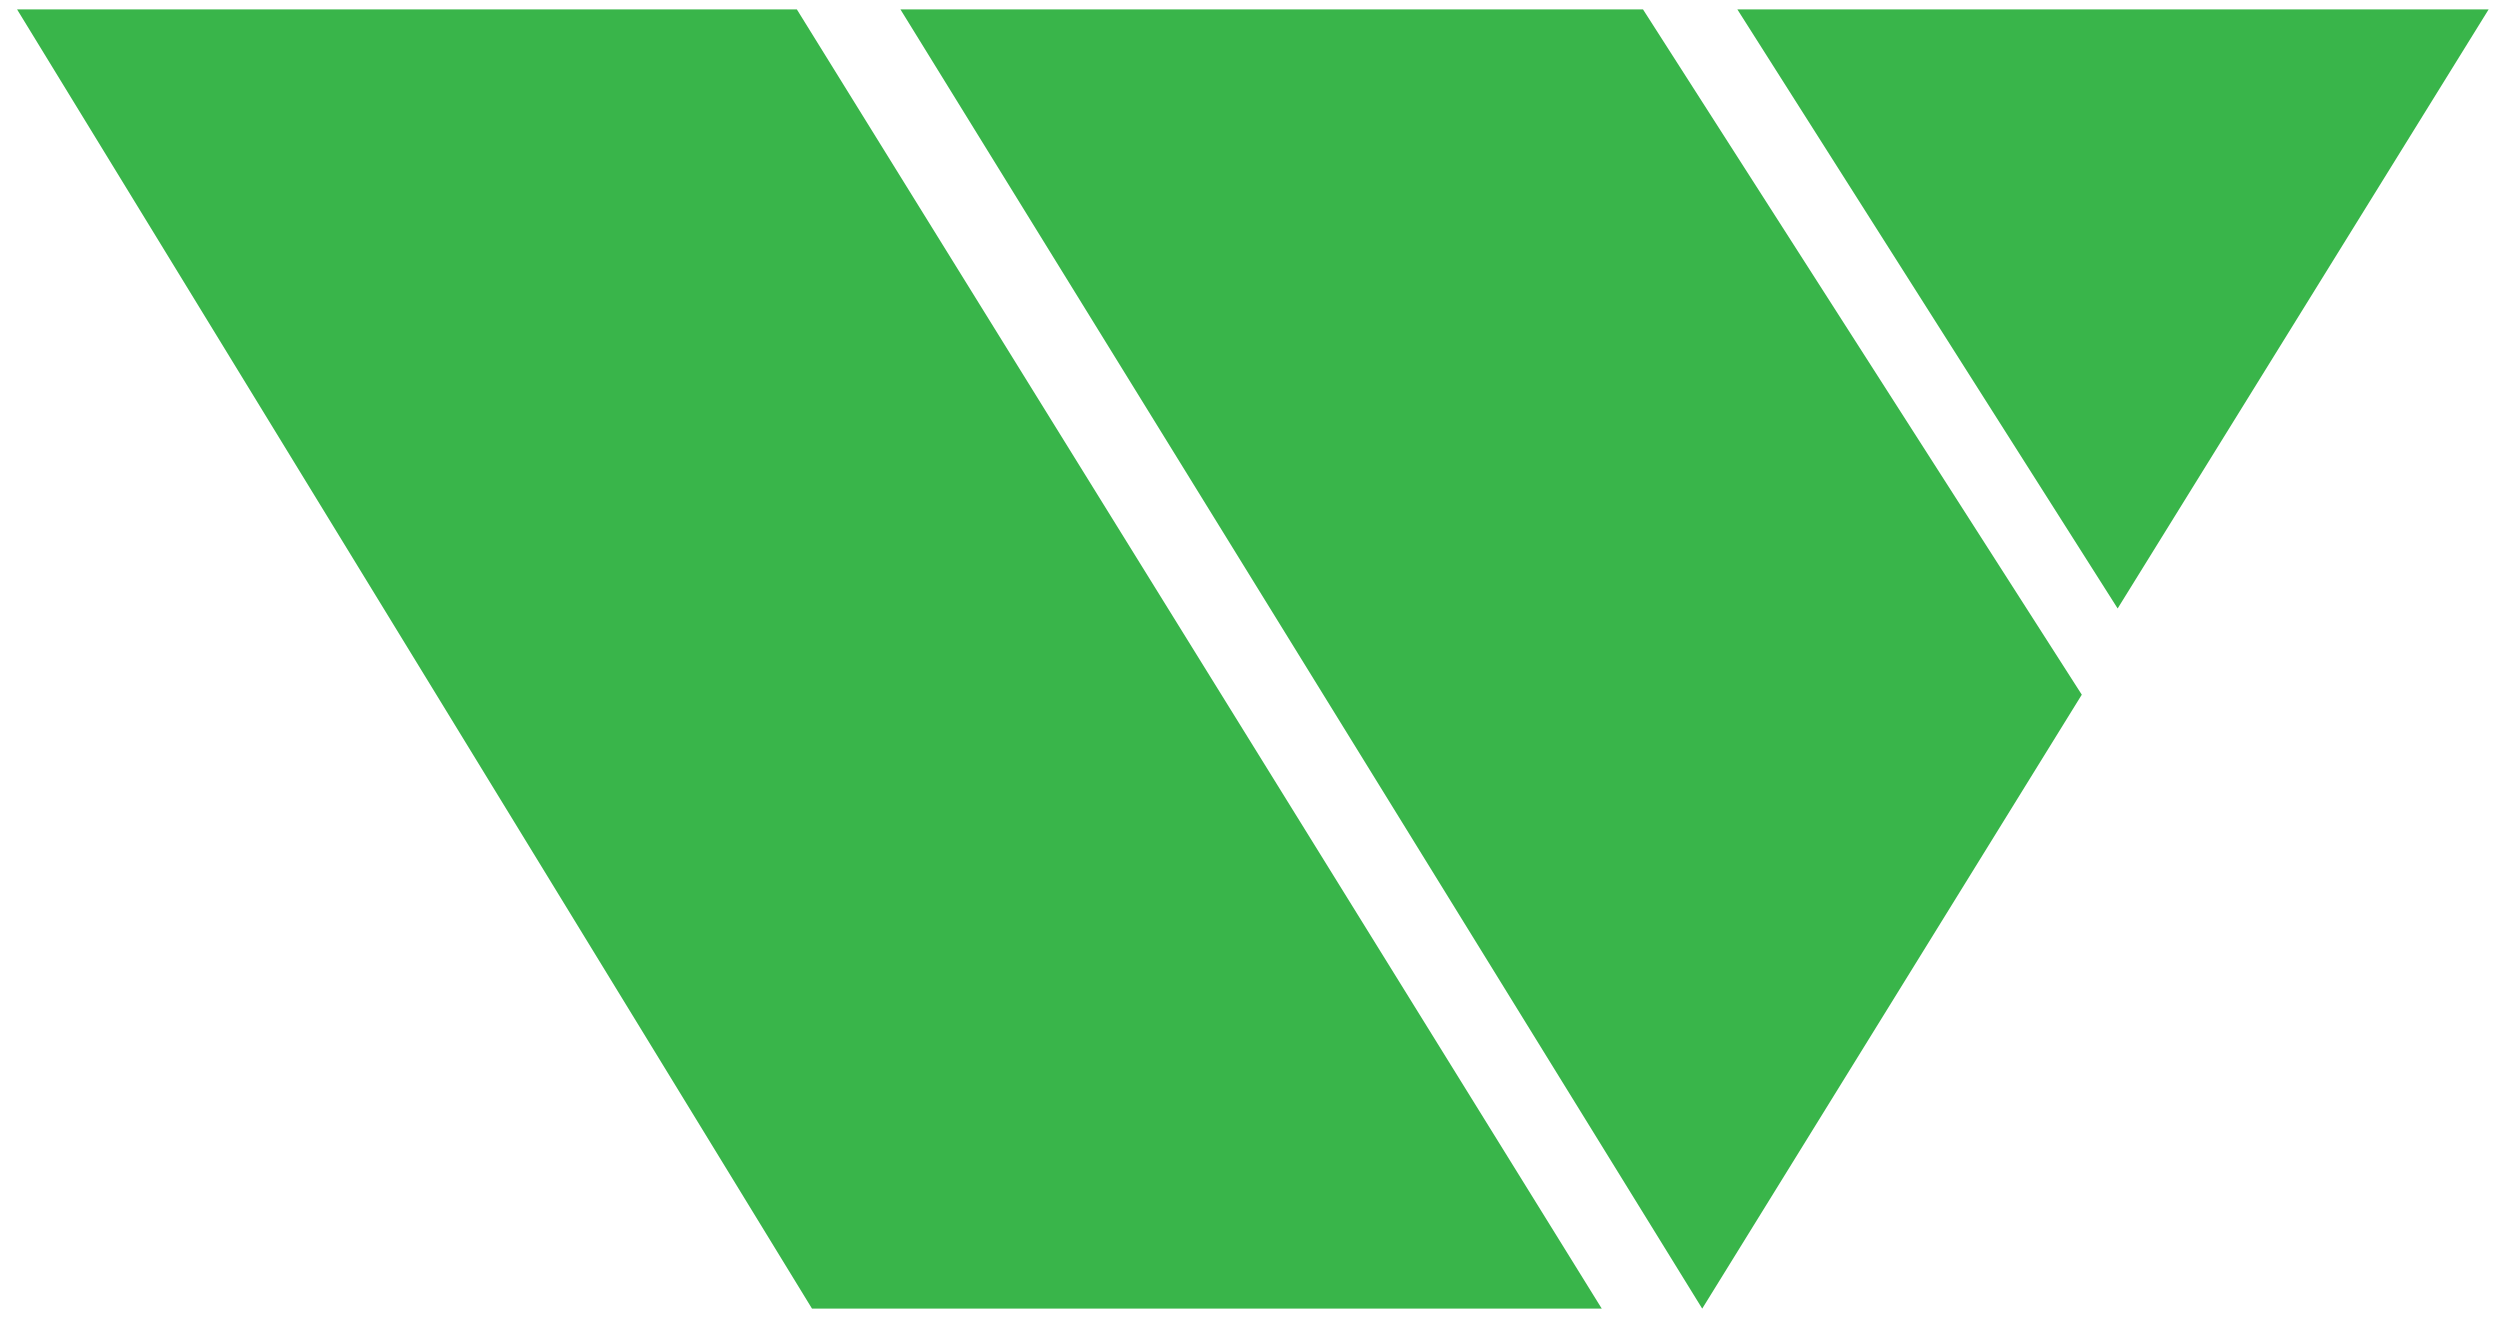 <svg width="70" height="37" viewBox="0 0 70 37" fill="none" xmlns="http://www.w3.org/2000/svg">
<path d="M0.478 0.263L22.736 36.641H44.849L22.312 0.263H0.478Z" fill="#39B54A"/>
<path d="M69.682 0.263H48.646L59.294 17.037L69.682 0.263Z" fill="#39B54A"/>
<path d="M46.004 0.263H25.212L47.662 36.641L58.29 19.451L46.004 0.263Z" fill="#39B54A"/>
</svg>

